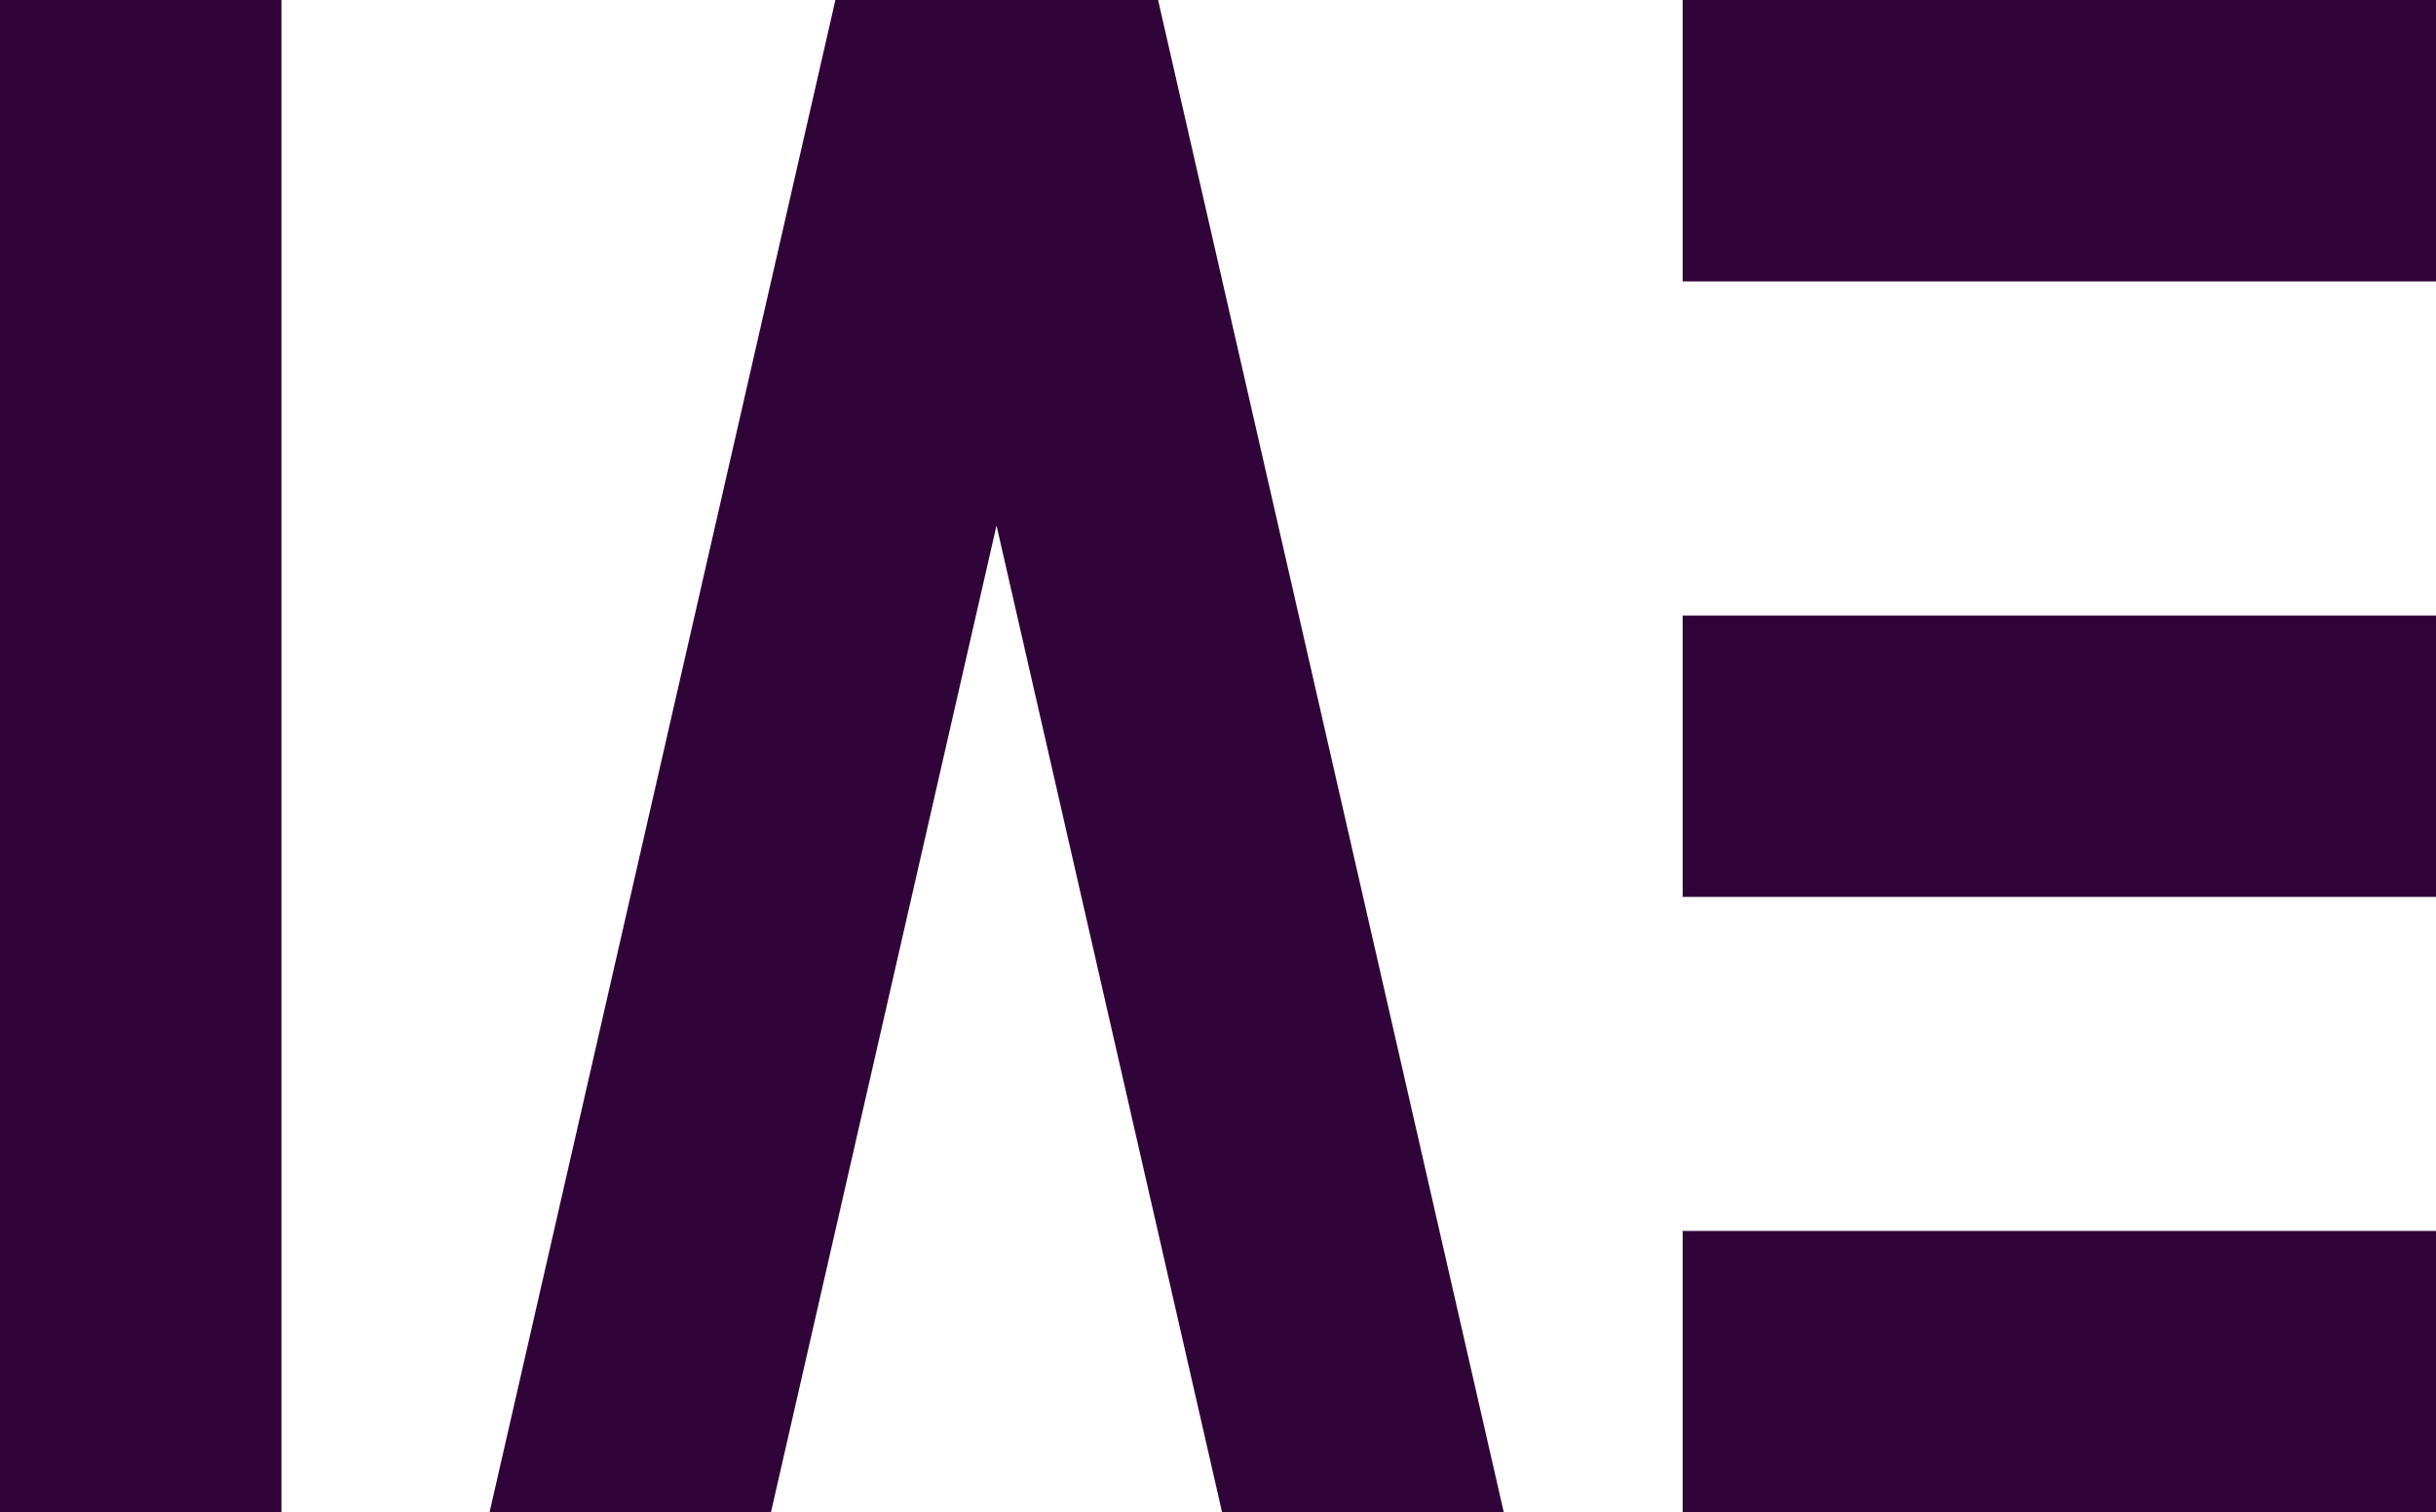 <?xml version="1.0" encoding="UTF-8"?> <svg xmlns="http://www.w3.org/2000/svg" width="46.436" height="28.834" viewBox="0 0 46.436 28.834"><g id="icon-iae" transform="translate(-1265 648.5)"><rect id="Rectangle_77" data-name="Rectangle 77" width="5.365" height="28.834" transform="translate(1265 -648.5)" fill="#310439"></rect><path id="Tracé_171" data-name="Tracé 171" d="M25.149,0,18.556,28.834H23.92l4.3-18.815,4.3,18.815H37.89L31.3,0Z" transform="translate(1255.776 -648.5)" fill="#310439"></path><rect id="Rectangle_78" data-name="Rectangle 78" width="14.361" height="5.365" transform="translate(1297.075 -636.765)" fill="#310439"></rect><rect id="Rectangle_79" data-name="Rectangle 79" width="14.361" height="5.365" transform="translate(1297.075 -625.031)" fill="#310439"></rect><rect id="Rectangle_80" data-name="Rectangle 80" width="14.361" height="5.365" transform="translate(1297.075 -648.5)" fill="#310439"></rect></g></svg> 
